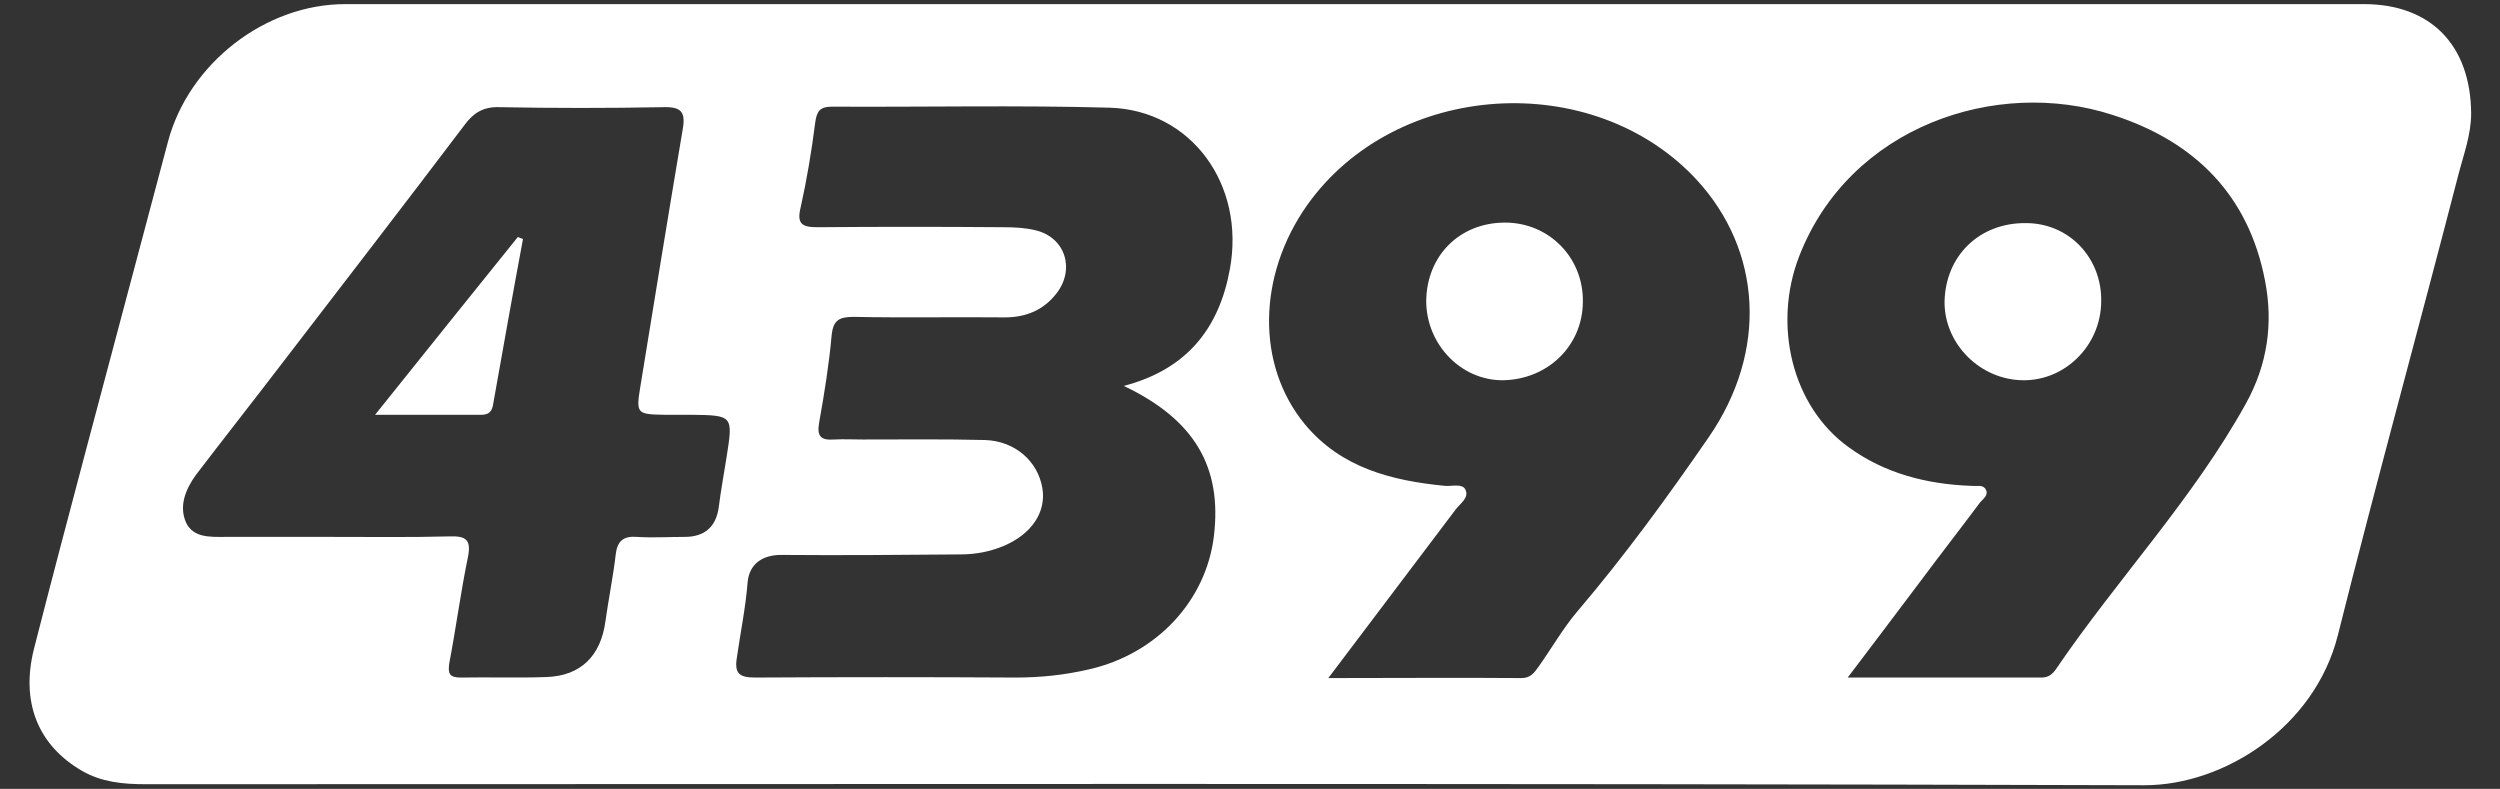 <?xml version="1.0" encoding="utf-8"?>
<!-- Generator: Adobe Illustrator 24.0.0, SVG Export Plug-In . SVG Version: 6.00 Build 0)  -->
<svg version="1.1" id="图层_1" xmlns="http://www.w3.org/2000/svg" xmlns:xlink="http://www.w3.org/1999/xlink" x="0px" y="0px"
	 viewBox="0 0 485.2 153.1" style="enable-background:new 0 0 485.2 153.1;" xml:space="preserve">
<rect x="0" y="0" width="485.2" height="153.1" fill="#333333" stroke="none"/>
<style type="text/css">
	.st0{fill:#FFFFFF;}
</style>
<g>
	<path class="st0" d="M458.8,0.8c-65.4,0-130.7,0-196.1,0c-65.2,0-130.5,0-195.7,0c-15.6,0-30.4,11.6-34.4,26.7
		c-5.3,19.9-10.6,39.9-15.9,59.8c-3.4,12.8-6.8,25.7-10.1,38.6c-2.6,10.3,0.7,18.7,9.3,23.7c3.8,2.2,8,2.6,12.3,2.6
		c129.3,0,258.7-0.2,388,0.2c15.5,0,33-11.3,37.5-29c7.5-29.9,15.7-59.6,23.4-89.4c1-3.9,2.5-7.8,2.5-12
		C479.5,8.8,471.8,0.8,458.8,0.8z M141,88.8c-0.5,3.2-1.1,6.4-1.5,9.6c-0.5,3.8-2.7,5.8-6.6,5.8c-3.1,0-6.2,0.2-9.3,0
		c-2.6-0.2-3.8,0.8-4.1,3.4c-0.5,4.3-1.4,8.7-2,13c-0.9,6.7-4.8,10.6-11.5,10.8c-5.5,0.2-11,0-16.6,0.1c-2.2,0-2.5-0.8-2.2-2.8
		c1.3-6.8,2.2-13.7,3.6-20.5c0.7-3.4-0.3-4.2-3.5-4.1c-7.5,0.2-15,0.1-22.5,0.1c0,0,0,0,0,0c-7.1,0-14.2,0-21.2,0
		c-2.8,0-6.1,0.2-7.5-2.8C34.7,98.2,36,95,38,92.2c5.5-7.2,11.1-14.3,16.6-21.5c11.9-15.5,23.8-30.9,35.6-46.5
		c1.7-2.3,3.6-3.5,6.7-3.4c10.6,0.2,21.2,0.2,31.8,0c3.5-0.1,4.4,0.9,3.8,4.3c-2.8,16.6-5.5,33.2-8.2,49.8c-0.9,5.4-0.7,5.5,4.6,5.6
		c1.7,0,3.4,0,5.1,0C142.3,80.6,142.3,80.6,141,88.8z M238.7,52.2c-2.1,11.6-8.4,19.5-20.6,22.7c13.7,6.5,19.1,15.7,17.5,29.1
		c-1.5,12.6-11.1,22.9-24.2,25.9c-4.7,1.1-9.4,1.6-14.3,1.6c-16.8-0.1-33.7-0.1-50.5,0c-3,0-4.1-0.7-3.6-3.8
		c0.7-4.9,1.7-9.7,2.1-14.7c0.3-3.4,2.7-5.3,6.5-5.3c11.6,0.1,23.2,0,34.8-0.1c2.9,0,5.6-0.5,8.3-1.6c5.5-2.3,8.4-6.6,7.6-11.3
		c-0.9-5.2-5.3-9.1-11.1-9.3c-7.9-0.2-15.8-0.1-23.8-0.1c-1.8,0-3.7-0.1-5.5,0c-2.7,0.2-3.4-0.7-2.9-3.4c1-5.6,1.9-11.2,2.4-16.8
		c0.3-3,1.5-3.6,4.3-3.6c9.8,0.2,19.5,0,29.3,0.1c4.1,0,7.5-1.4,10-4.6c3.7-4.7,1.8-10.9-4-12.3c-2-0.5-4.2-0.6-6.3-0.6
		c-12-0.1-24-0.1-36.1,0c-3,0-4-0.7-3.2-3.9c1.2-5.4,2.1-10.8,2.8-16.3c0.3-2.2,0.8-3.2,3.3-3.2c18,0.1,35.9-0.3,53.9,0.2
		C231.2,21.4,241.7,35.8,238.7,52.2z M331.6,84.9c-8,11.6-16.3,23-25.5,33.8c-2.8,3.3-5,7.2-7.5,10.7c-0.8,1.1-1.5,2.2-3.3,2.2
		c-12.1-0.1-24.2,0-37.5,0c8.7-11.5,16.7-22.1,24.7-32.7c0.9-1.2,2.7-2.3,1.9-3.9c-0.6-1.2-2.6-0.6-3.9-0.7
		c-10.4-1-20.2-3.5-27.2-11.9c-9.6-11.6-9.2-29,0.4-42.6c17.2-24.2,55.5-26.6,75.6-4.9C341.9,48.6,343.2,68.1,331.6,84.9z
		 M435.9,78.3c-10.3,18.6-25,34.1-36.9,51.6c-0.7,1-1.5,1.6-2.8,1.6c-12.2,0-24.5,0-37.6,0c5.1-6.7,9.6-12.7,14.2-18.8
		c3.8-5.1,7.7-10.1,11.5-15.2c0.6-0.7,1.7-1.4,1.1-2.5c-0.5-1-1.8-0.6-2.7-0.7c-8.7-0.3-16.9-2.4-23.9-7.5
		c-11-7.9-14.8-23.7-9.6-37.1c9.8-25.2,38.3-34.7,60.8-27.4c15.9,5.1,26.4,15.5,29.6,32.2C441.2,62.7,440.1,70.7,435.9,78.3z"/>
	<path class="st0" d="M292.1,43.2c-8.8,0-15.2,6.4-15.3,15.2c0,8.4,6.7,15.4,14.8,15.4c8.7-0.1,15.5-6.6,15.6-15.1
		C307.4,50.1,300.7,43.2,292.1,43.2z"/>
	<path class="st0" d="M393.2,43.3c-9-0.1-15.6,6.3-15.8,15.2c-0.1,8.2,6.9,15.3,15.4,15.3c8.1,0,14.9-6.8,15-15.2
		C408,50.1,401.6,43.3,393.2,43.3z"/>
	<path class="st0" d="M72.8,80.5c7.6,0,14.2,0,20.7,0c1.4,0,2-0.7,2.2-2c1.9-10.7,3.8-21.4,5.8-32.1c-0.3-0.1-0.7-0.3-1-0.4
		C91.4,57.3,82.4,68.5,72.8,80.5z"/>
</g>
</svg>

